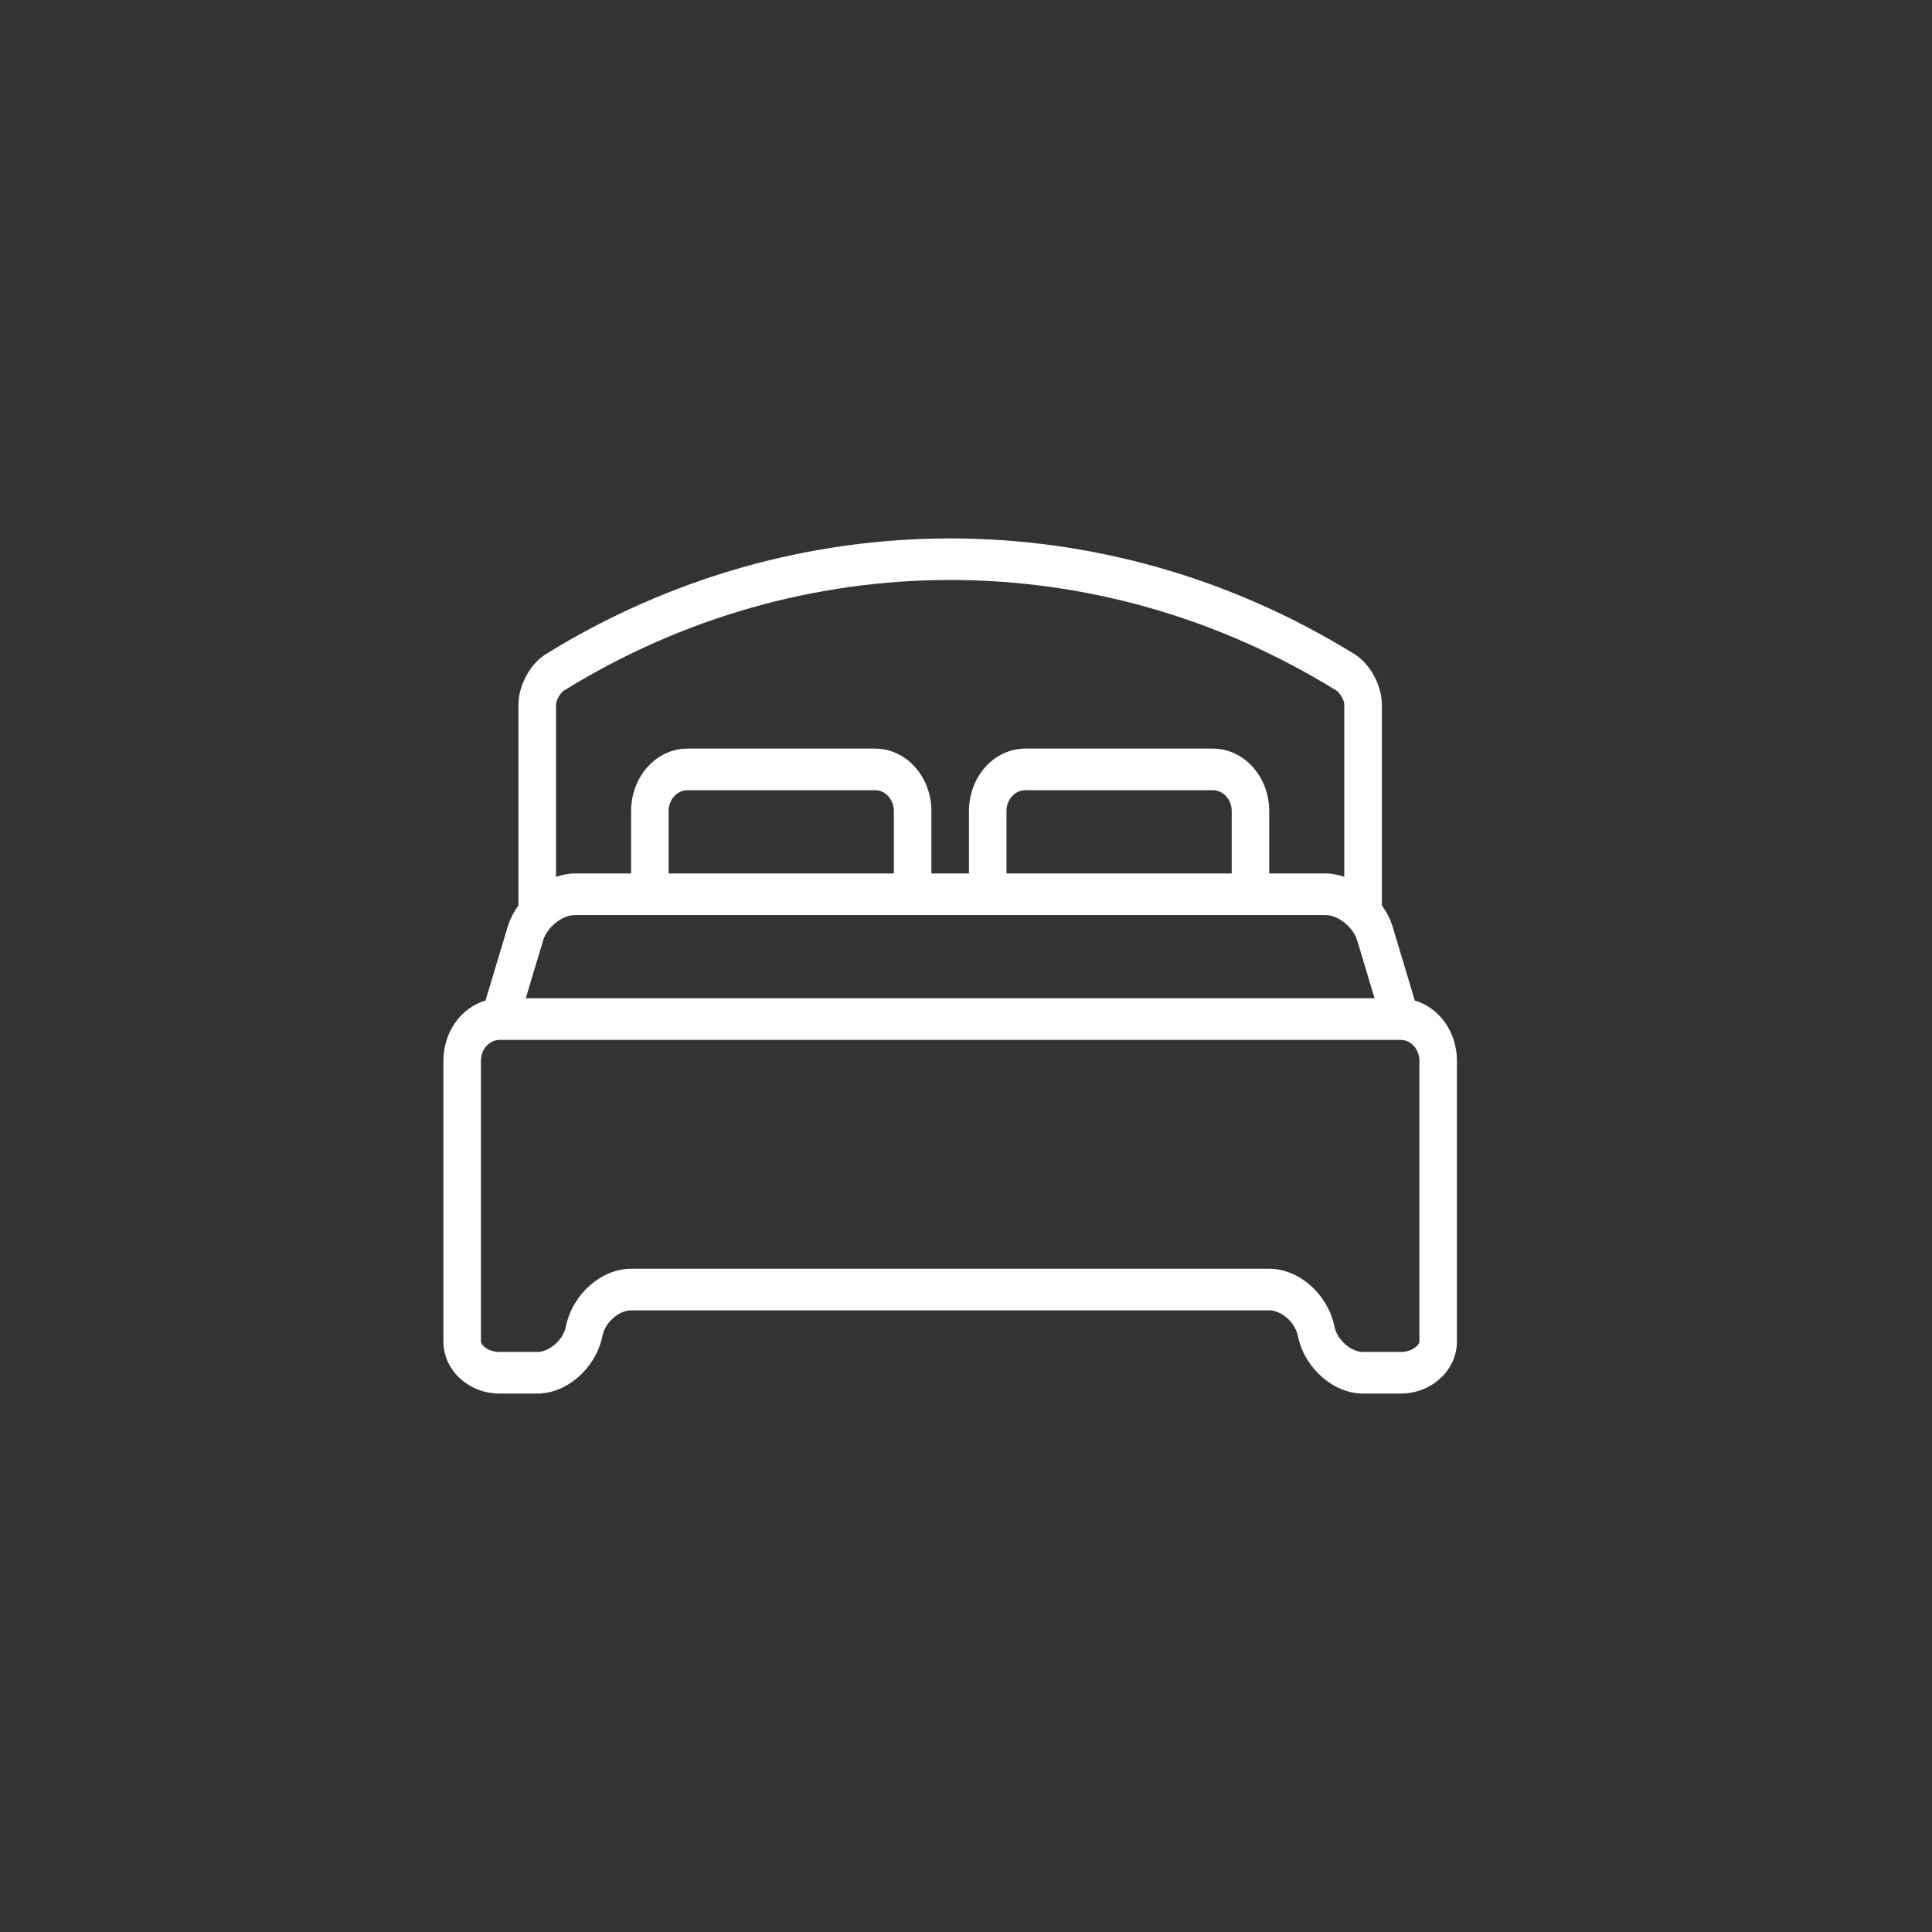 <?xml version="1.0" encoding="UTF-8"?>
<svg width="61px" height="61px" viewBox="0 0 61 61" version="1.1" xmlns="http://www.w3.org/2000/svg" xmlns:xlink="http://www.w3.org/1999/xlink">
    <rect x="0" y="0" width="61" height="61" fill="#333333" stroke="none"/>
    <title>icon-bedroom</title>
    <g id="Page-3" stroke="none" stroke-width="1" fill="none" fill-rule="evenodd">
        <g id="icon-bedroom">

            <g transform="translate(14, 17)" fill="#FFFFFF" fill-rule="nonzero" id="Fill-1-Copy">
                <path d="M30.815,25.358 C30.815,25.471 30.584,25.686 30.222,25.686 L29.037,25.686 C28.659,25.686 28.231,25.316 28.139,24.906 L28.121,24.831 C27.897,23.838 26.999,23.059 26.074,23.059 L5.926,23.059 C5.001,23.059 4.103,23.838 3.879,24.828 L3.861,24.909 C3.769,25.316 3.341,25.686 2.963,25.686 L1.778,25.686 C1.416,25.686 1.185,25.471 1.185,25.358 L1.185,16.49 C1.185,16.127 1.451,15.833 1.778,15.833 L30.222,15.833 C30.549,15.833 30.815,16.127 30.815,16.49 L30.815,25.358 Z M3.803,4.806 C11.326,0.148 20.674,0.148 28.193,4.803 C28.317,4.882 28.444,5.124 28.444,5.241 L28.444,10.685 C28.25,10.619 28.05,10.578 27.852,10.578 L26.074,10.578 L26.074,8.607 C26.074,7.521 25.276,6.636 24.296,6.636 L18.37,6.636 C17.39,6.636 16.593,7.521 16.593,8.607 L16.593,10.578 L15.407,10.578 L15.407,8.607 C15.407,7.521 14.61,6.636 13.63,6.636 L7.704,6.636 C6.724,6.636 5.926,7.521 5.926,8.607 L5.926,10.578 L4.148,10.578 C3.95,10.578 3.75,10.619 3.556,10.685 L3.556,5.242 C3.556,5.124 3.682,4.882 3.803,4.806 Z M24.889,10.578 L17.778,10.578 L17.778,8.607 C17.778,8.244 18.044,7.95 18.37,7.95 L24.296,7.95 C24.623,7.95 24.889,8.244 24.889,8.607 L24.889,10.578 Z M14.222,10.578 L7.111,10.578 L7.111,8.607 C7.111,8.244 7.377,7.95 7.704,7.95 L13.63,7.95 C13.956,7.95 14.222,8.244 14.222,8.607 L14.222,10.578 Z M4.148,11.892 L27.852,11.892 C28.248,11.892 28.724,12.271 28.85,12.689 L29.4,14.519 L2.6,14.519 L3.15,12.689 C3.276,12.271 3.752,11.892 4.148,11.892 Z M30.671,14.59 L29.974,12.273 C29.9,12.026 29.78,11.794 29.63,11.583 L29.63,5.239 C29.629,4.645 29.263,3.967 28.775,3.659 C20.895,-1.22 11.105,-1.22 3.221,3.661 C2.737,3.966 2.371,4.645 2.37,5.241 L2.37,11.583 C2.22,11.794 2.1,12.026 2.026,12.273 L1.329,14.59 C0.567,14.812 0,15.575 0,16.49 L0,25.358 C0,26.264 0.798,27 1.778,27 L2.963,27 C3.887,27 4.786,26.221 5.01,25.23 L5.028,25.15 C5.12,24.742 5.548,24.372 5.926,24.372 L26.074,24.372 C26.452,24.372 26.88,24.742 26.972,25.152 L26.99,25.228 C27.214,26.221 28.113,27 29.037,27 L30.222,27 C31.202,27 32,26.264 32,25.358 L32,16.49 C32,15.575 31.433,14.812 30.671,14.59 Z"></path>
            </g>
        </g>
    </g>
</svg>